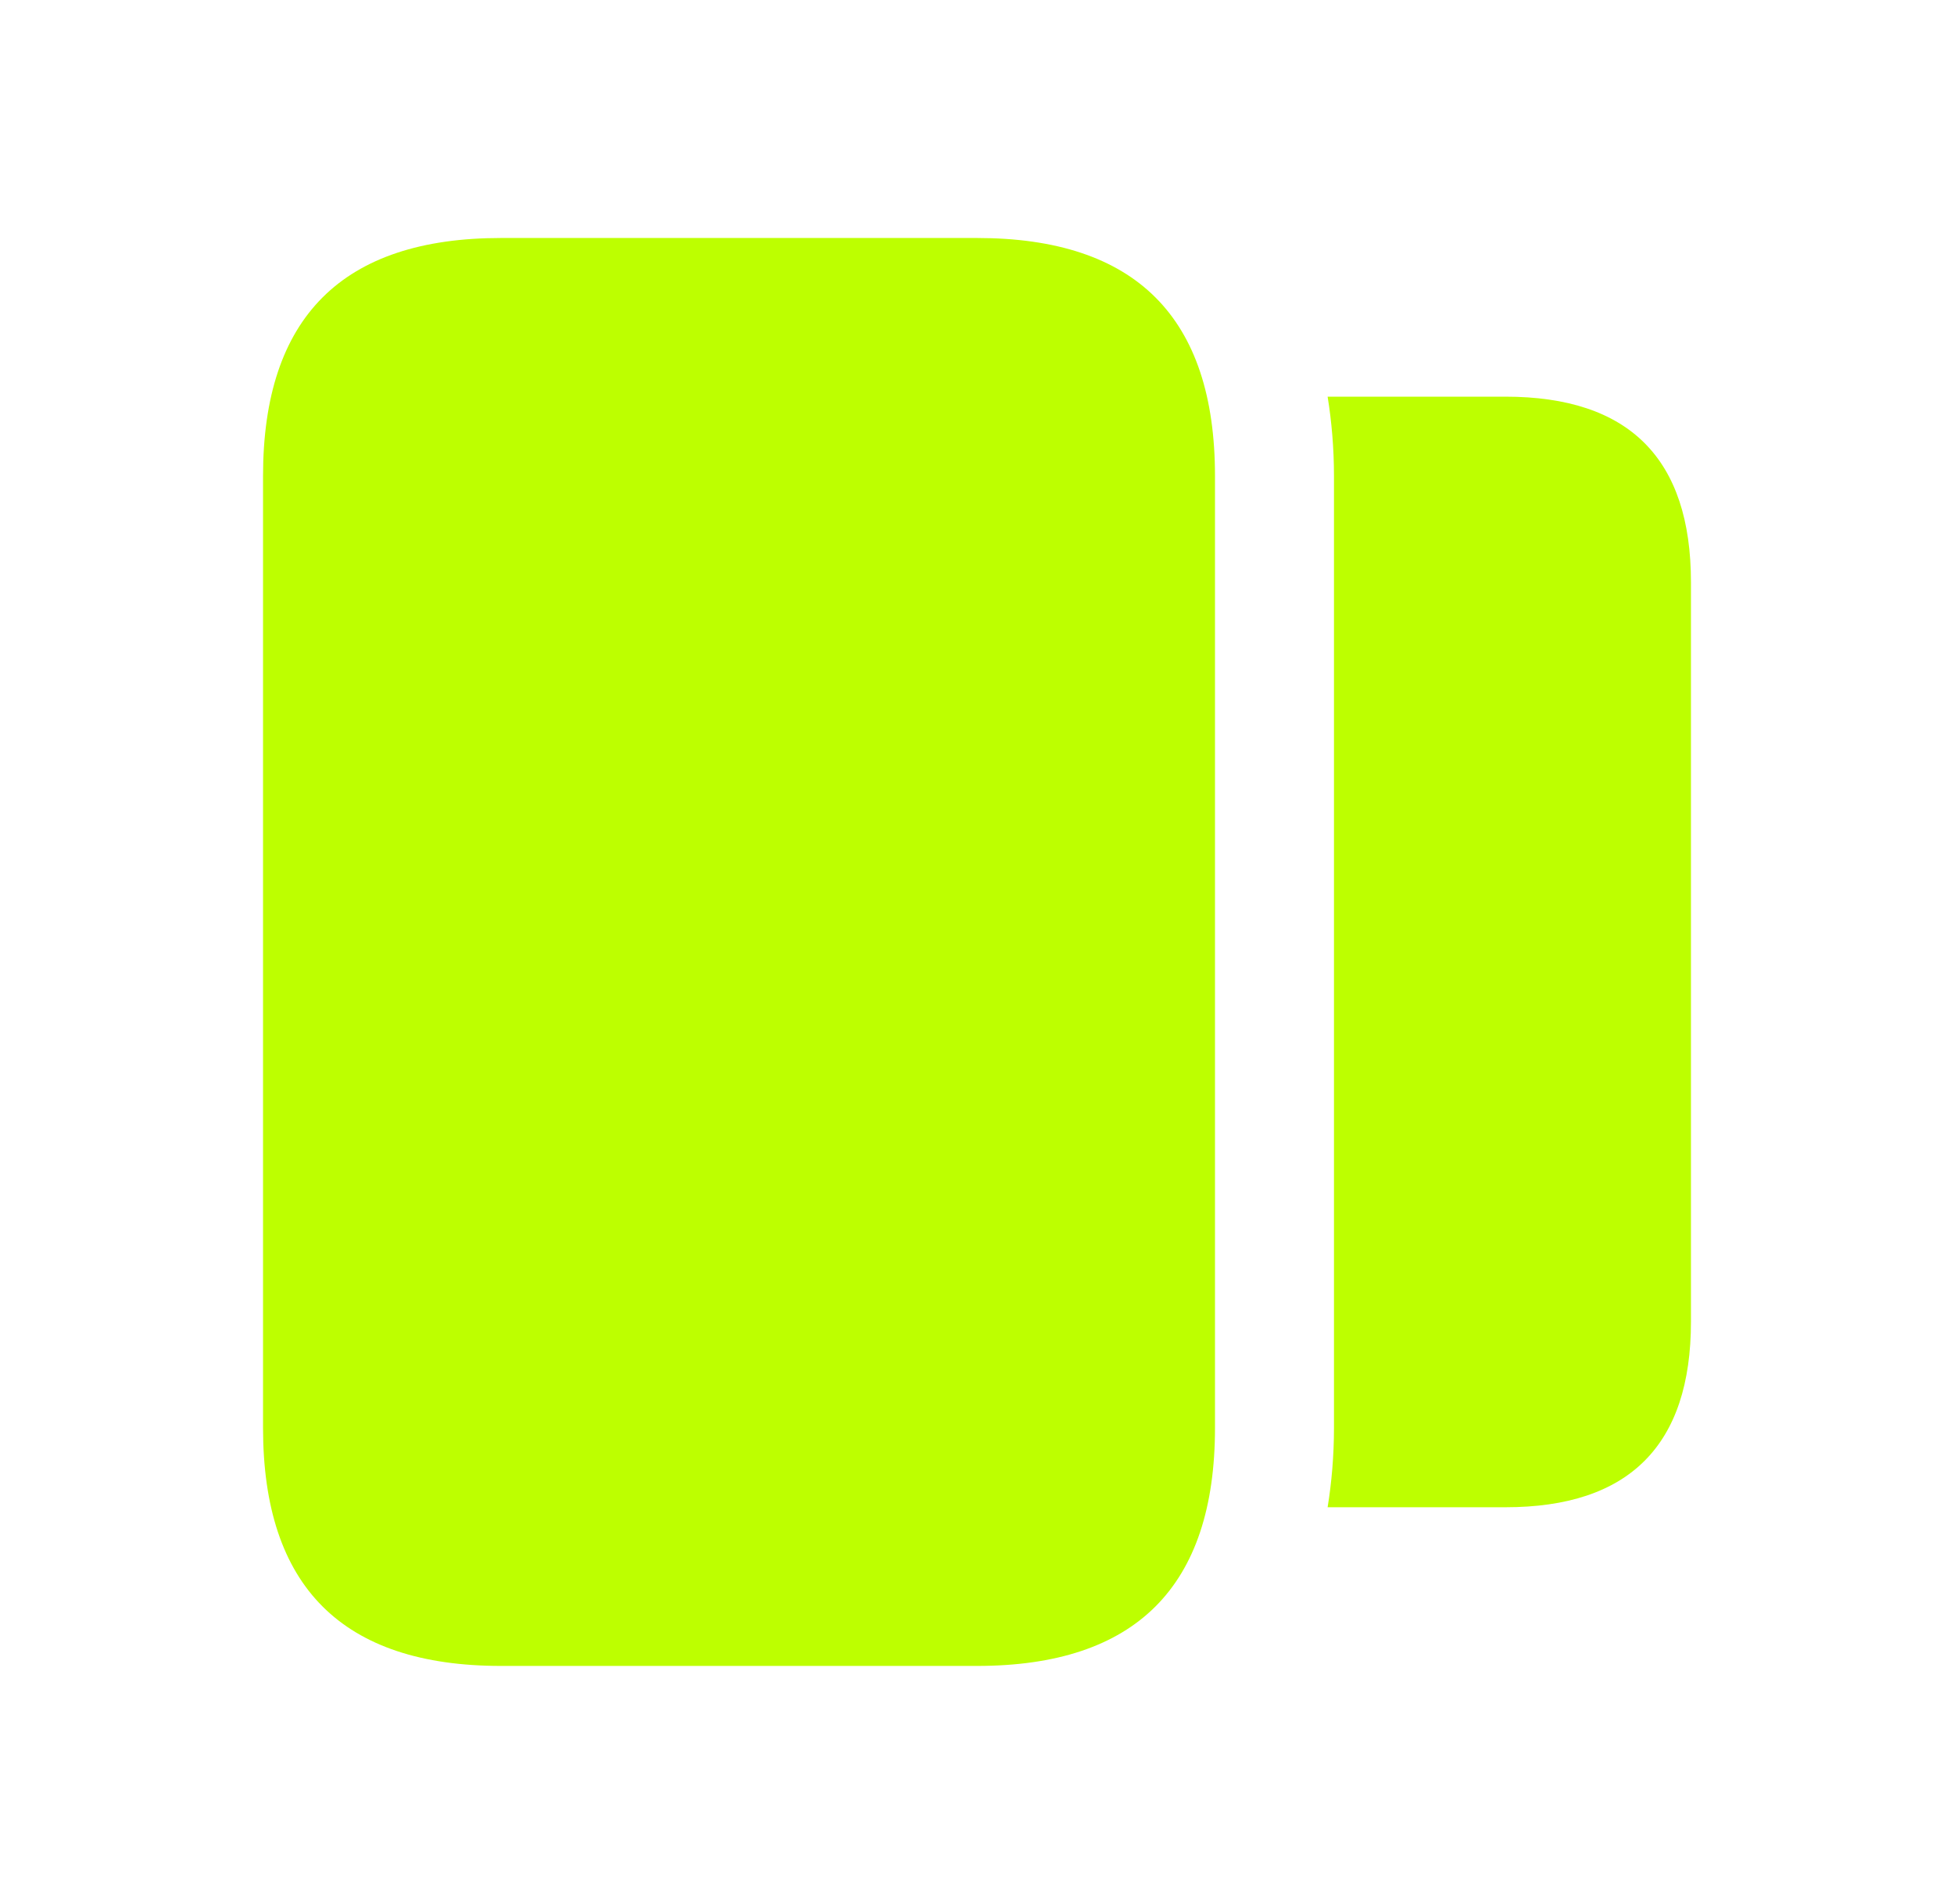 <svg width="39" height="38" viewBox="0 0 39 38" fill="none" xmlns="http://www.w3.org/2000/svg">
<path d="M33.75 11.622V26.378C33.75 28.848 32.515 30.083 30.045 30.083H26.498C26.578 29.593 26.625 29.054 26.625 28.5V9.5C26.625 8.946 26.578 8.408 26.498 7.917H30.045C32.515 7.917 33.75 9.152 33.75 11.622ZM24.25 28.5V9.5C24.25 6.333 22.667 4.75 19.5 4.75H10C6.833 4.75 5.25 6.333 5.25 9.5V28.5C5.25 31.667 6.833 33.25 10 33.25H19.5C22.667 33.25 24.25 31.667 24.25 28.5Z" fill="#BDFF00"/>
</svg>
